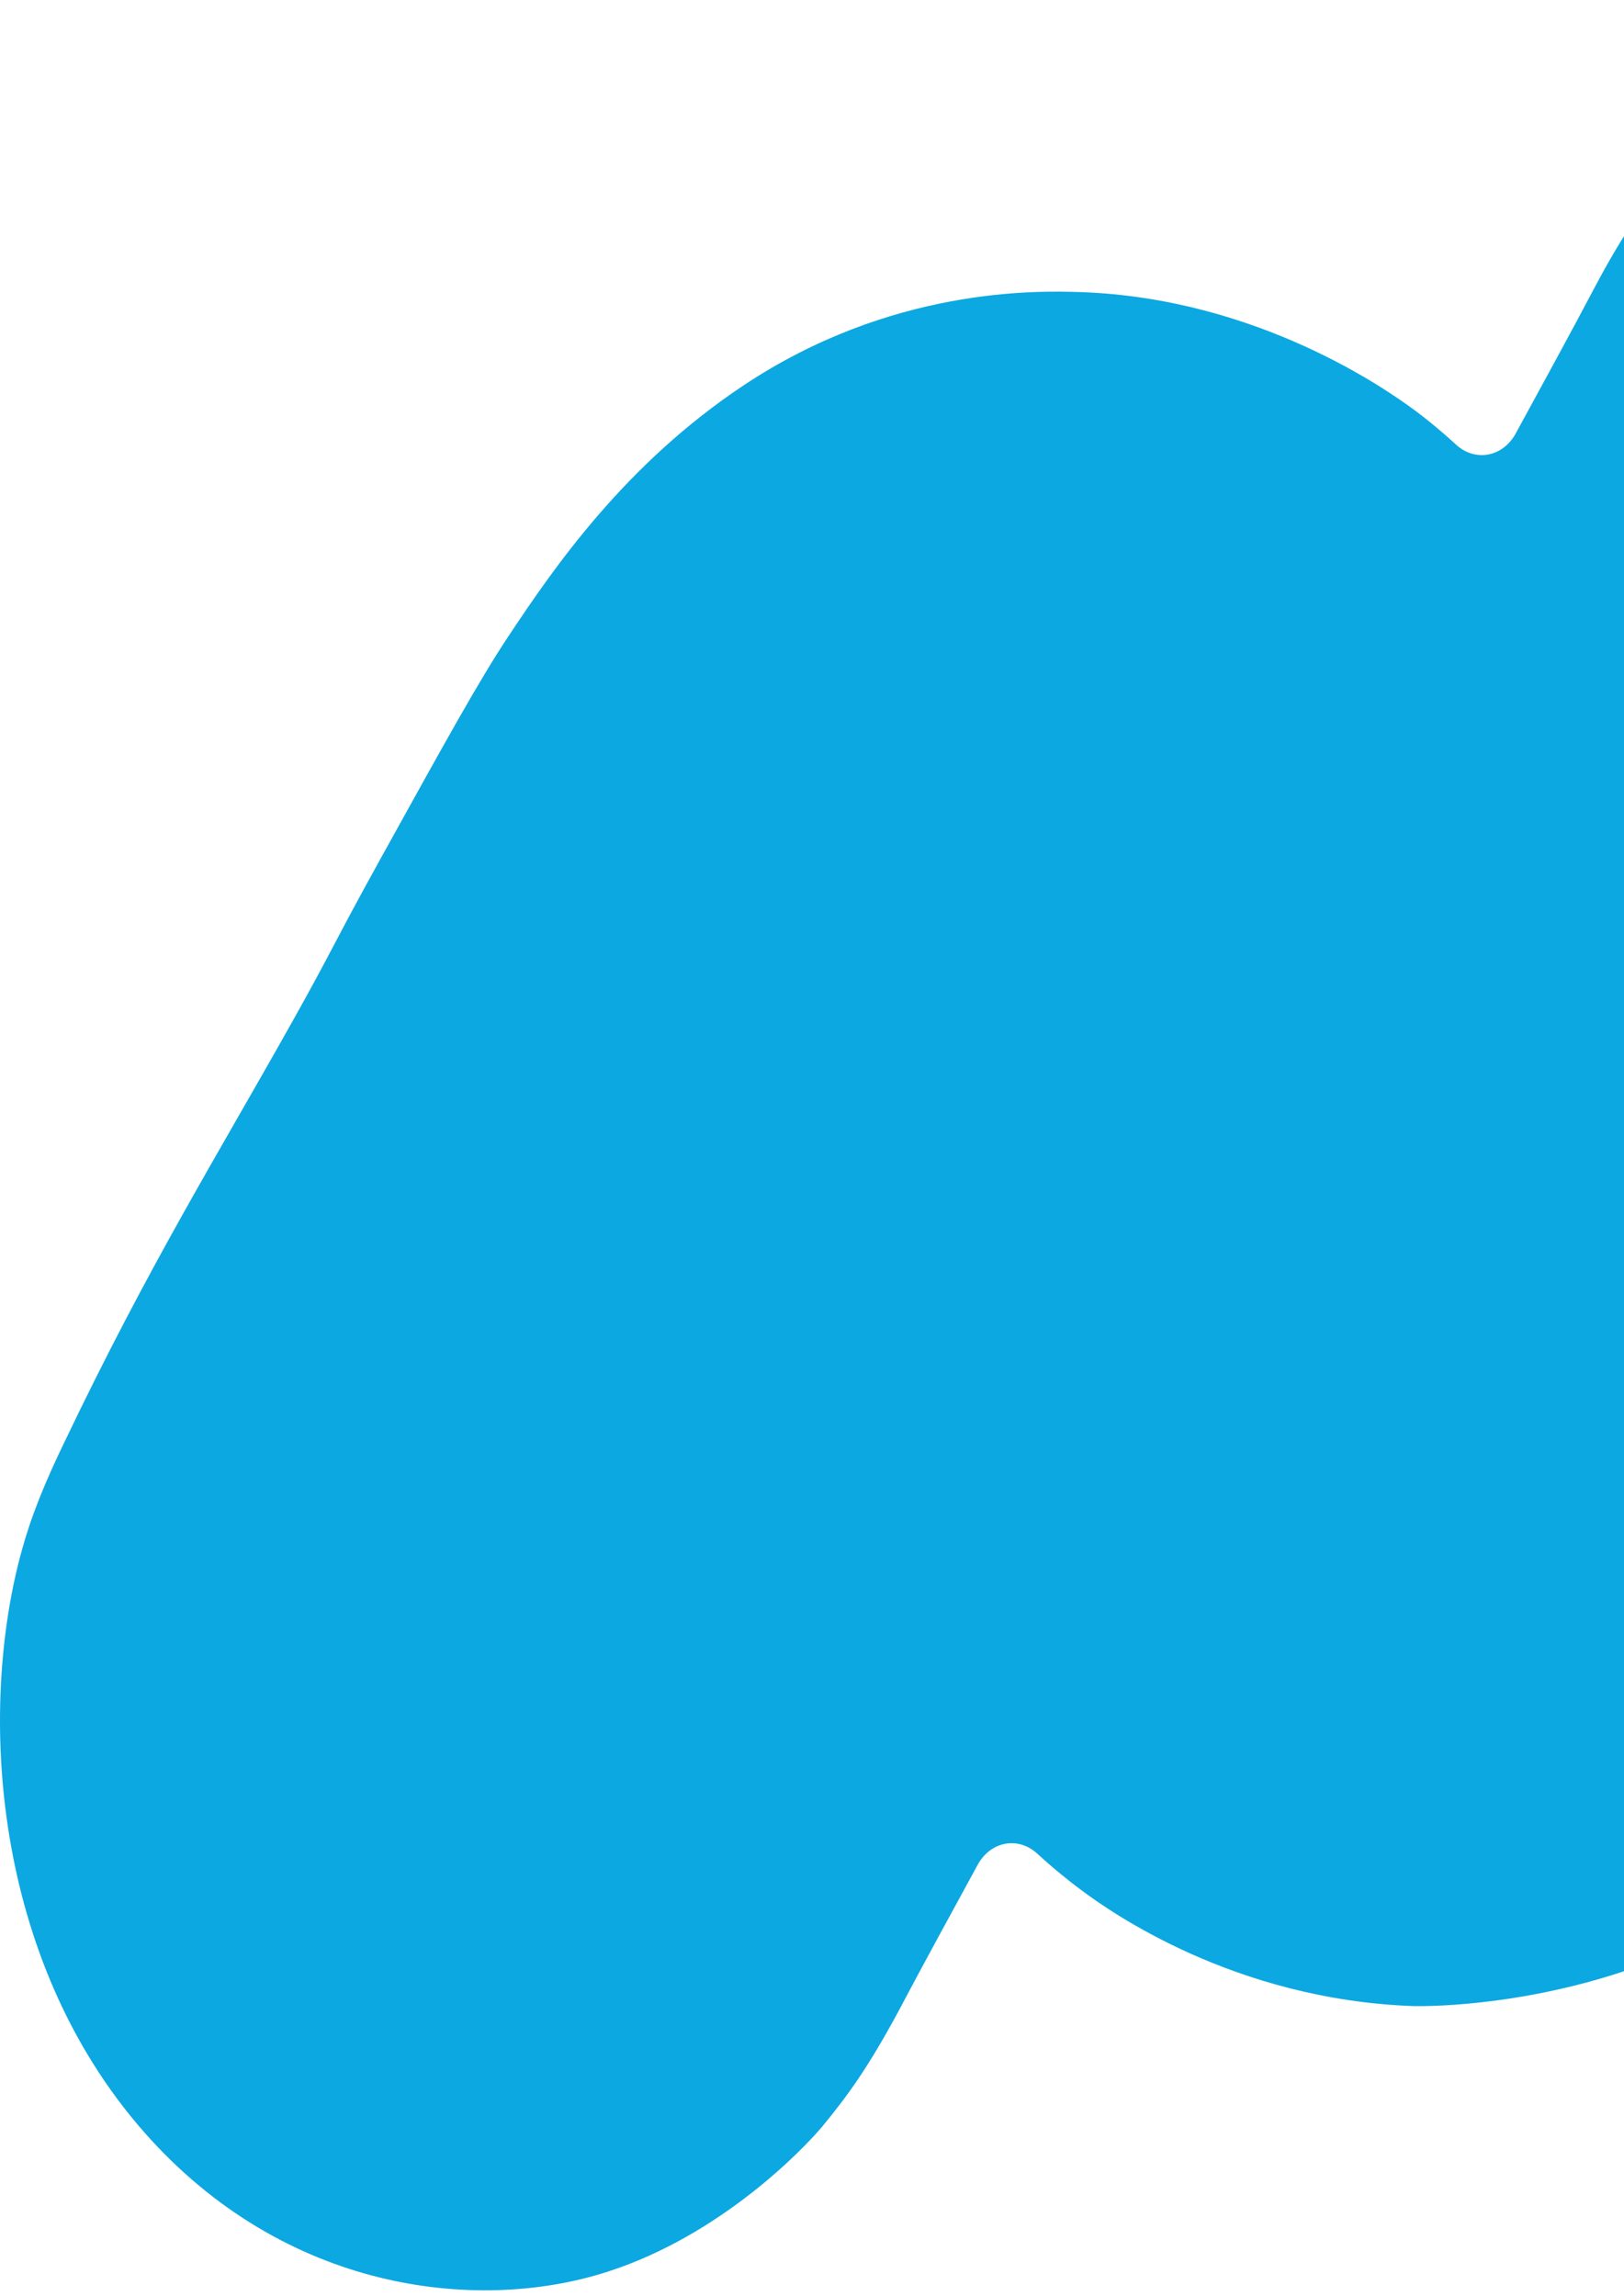 <svg width="99" height="140" viewBox="0 0 99 140" fill="none" xmlns="http://www.w3.org/2000/svg">
<path d="M150.814 45.029C150.384 46.682 149.769 48.62 148.08 52.175C142.921 62.985 138.776 69.628 134.168 77.852C127.842 89.145 126.914 92.251 121.023 101.301C119.089 104.272 117.422 106.656 116.293 108.231C116.293 108.231 116.293 108.268 116.263 108.268C114.604 110.279 110.673 114.122 106.62 116.635C96.976 122.668 86.135 122.309 86.135 122.309C75.202 121.914 67.647 116.527 65.957 115.27C65.237 114.739 64.295 113.988 63.225 113.01C62.065 111.951 60.385 112.253 59.596 113.703C57.971 116.682 56.341 119.653 54.748 122.668C52.905 126.08 51.676 127.768 50.141 129.635C48.974 131.035 43.968 136.242 37.15 138.468C29.534 140.983 17.893 139.941 9.202 130.46C-0.287 120.083 -1.362 104.964 1.187 95.053C1.616 93.436 2.2 91.497 3.92 87.942C9.079 77.133 13.226 70.49 17.832 62.266C20.357 57.758 20.295 57.605 23.169 52.408C27.22 45.085 29.245 41.425 30.977 38.818C33.768 34.613 38.085 28.313 45.349 23.483C54.288 17.541 63.106 17.714 65.866 17.809C76.731 18.181 84.637 23.858 86.013 24.848C86.754 25.382 87.697 26.136 88.773 27.119C89.931 28.177 91.611 27.872 92.401 26.425C94.026 23.442 95.658 20.468 97.252 17.449C99.064 14.038 100.324 12.35 101.86 10.483C103.026 9.083 108.032 3.876 114.819 1.65C122.467 -0.865 134.107 0.141 142.768 9.658C152.287 20.035 153.364 35.154 150.814 45.029Z" fill="#0CA8E1"/>
</svg>
